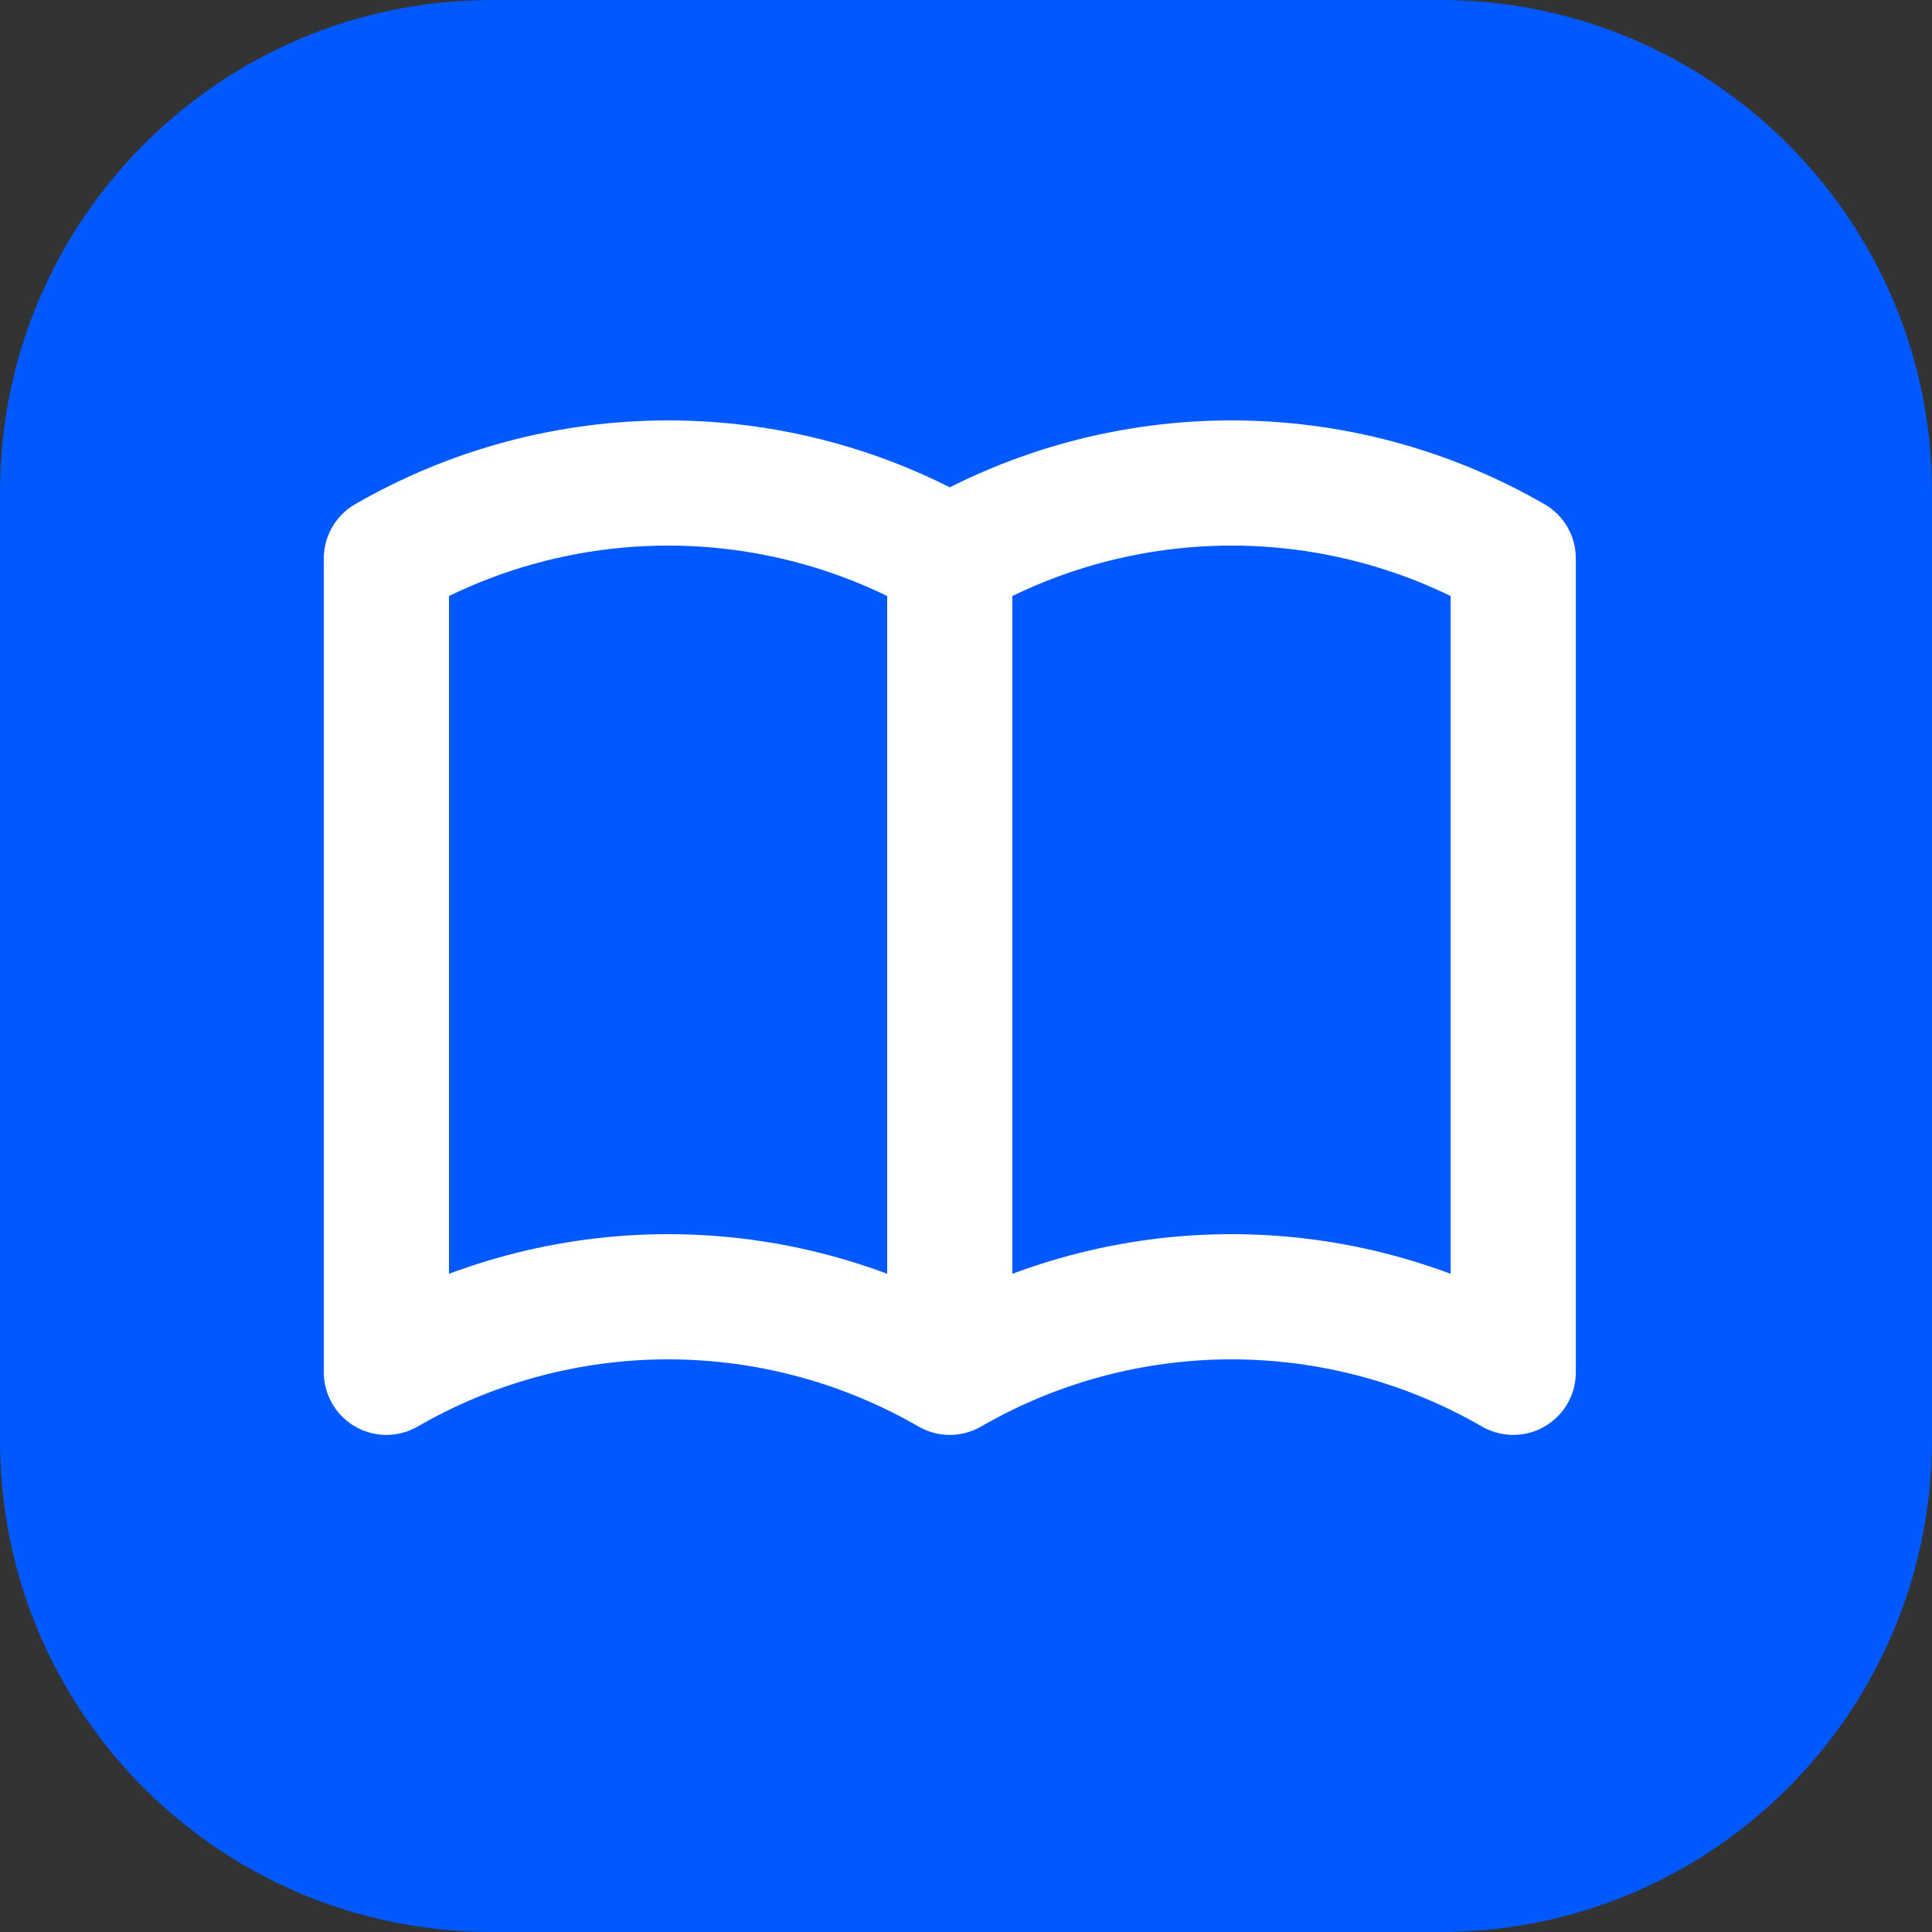 <?xml version="1.0" encoding="UTF-8"?> <svg xmlns="http://www.w3.org/2000/svg" width="20" height="20" viewBox="0 0 20 20" fill="none"><rect x="0" y="0" width="20" height="20" fill="#333333" stroke="none"/><path d="M14.91 20H5.09C2.28 20 0 17.727 0 14.915V5.092C0 2.281 2.28 0 5.09 0H14.91C17.72 0 20 2.281 20 5.092V14.915C19.992 17.727 17.72 20 14.91 20Z" fill="#0058FF"></path><path d="M9.832 14.206C8.946 13.694 7.94 13.424 6.916 13.424C5.892 13.424 4.887 13.694 4 14.206V5.781C4.887 5.269 5.892 5 6.916 5C7.94 5 8.946 5.269 9.832 5.781M9.832 14.206C10.719 13.694 11.725 13.424 12.748 13.424C13.772 13.424 14.778 13.694 15.665 14.206V5.781C14.778 5.269 13.772 5 12.748 5C11.725 5 10.719 5.269 9.832 5.781M9.832 14.206V5.781" stroke="white" stroke-width="1.296" stroke-linecap="round" stroke-linejoin="round"></path></svg> 